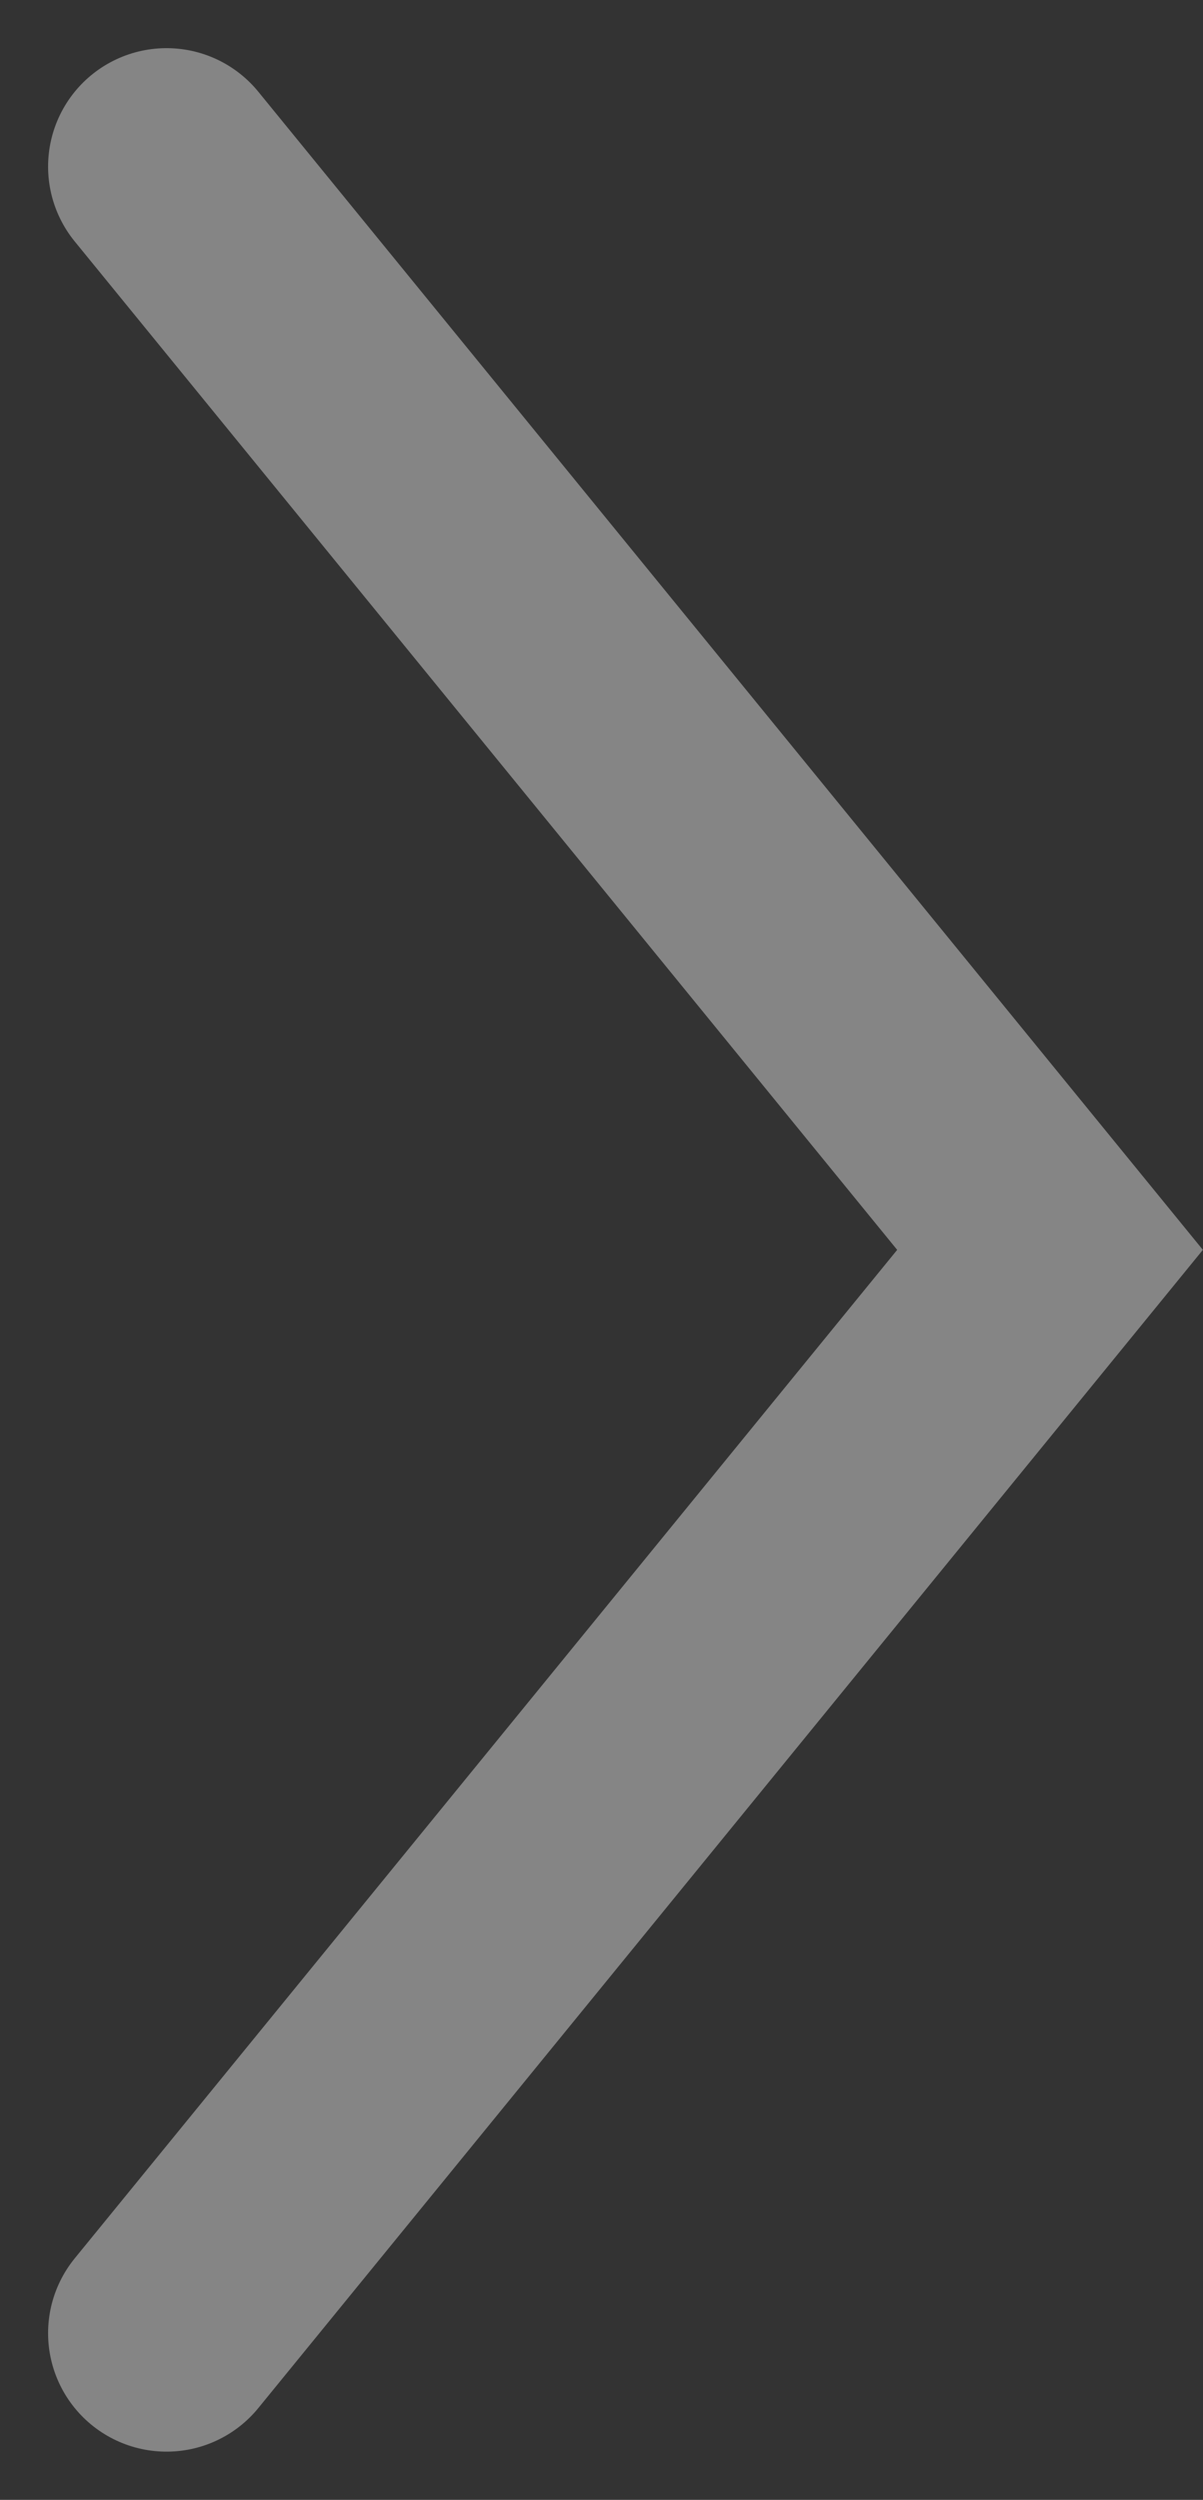 <svg xmlns="http://www.w3.org/2000/svg" width="20.313" height="42.208" viewBox="0 0 20.313 42.208"><rect x="0" y="0" width="20.313" height="42.208" fill="#333333" stroke="none"/><path d="M14688,9800l14.918,18.29L14688,9836.581" transform="translate(-14685.188 -9797.187)" fill="none" stroke="#fff" stroke-linecap="round" stroke-width="4" opacity="0.4"/></svg>